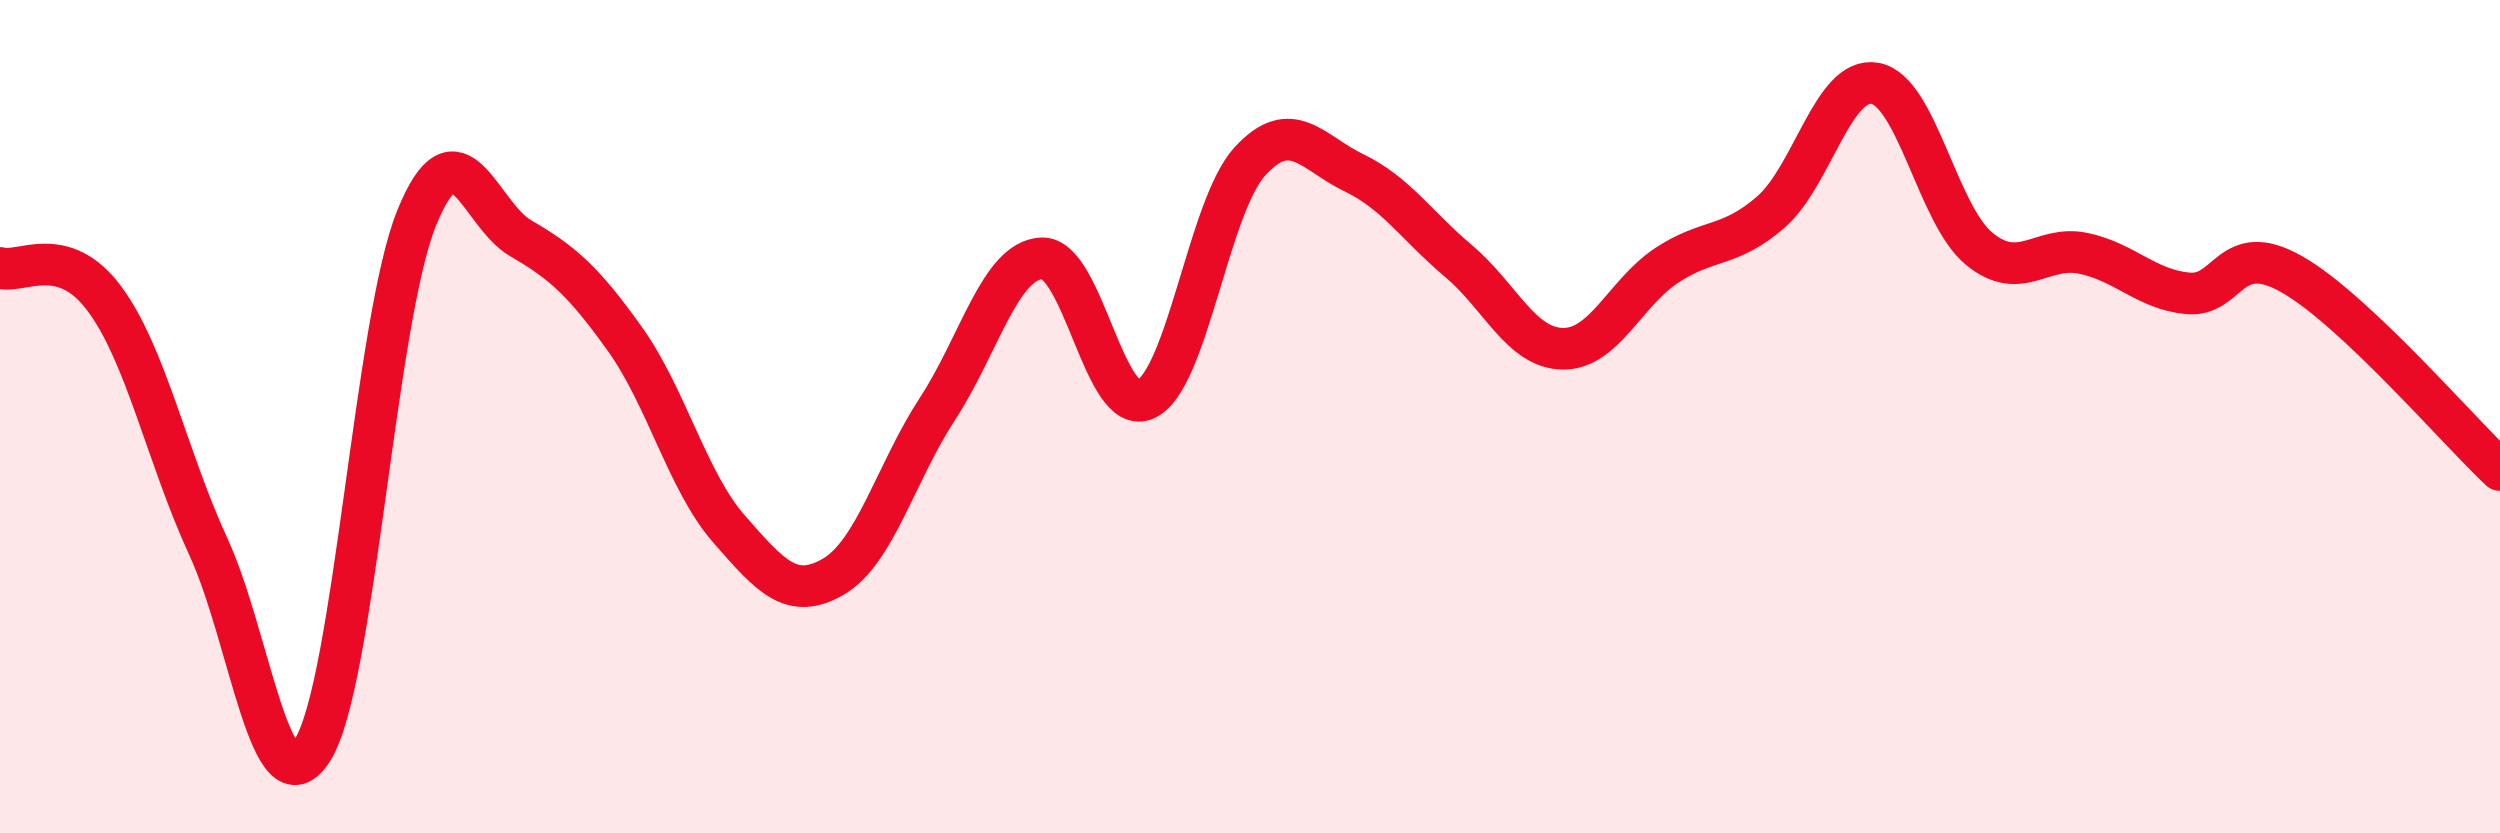 
    <svg width="60" height="20" viewBox="0 0 60 20" xmlns="http://www.w3.org/2000/svg">
      <path
        d="M 0,6.43 C 0.5,6.58 1.5,5.82 2.5,7.16 C 3.5,8.5 4,10.95 5,13.12 C 6,15.29 6.5,19.58 7.5,18 C 8.5,16.42 9,7.69 10,5.23 C 11,2.77 11.5,5.14 12.5,5.72 C 13.5,6.3 14,6.74 15,8.14 C 16,9.54 16.5,11.56 17.5,12.7 C 18.5,13.84 19,14.42 20,13.84 C 21,13.26 21.5,11.34 22.5,9.81 C 23.5,8.28 24,6.25 25,6.2 C 26,6.15 26.5,10.05 27.5,9.58 C 28.5,9.11 29,4.96 30,3.87 C 31,2.78 31.5,3.67 32.5,4.15 C 33.5,4.63 34,5.42 35,6.26 C 36,7.1 36.5,8.35 37.5,8.37 C 38.5,8.39 39,7.03 40,6.37 C 41,5.71 41.5,5.96 42.5,5.09 C 43.5,4.22 44,1.82 45,2 C 46,2.18 46.5,5.15 47.5,5.97 C 48.5,6.79 49,5.87 50,6.08 C 51,6.29 51.5,6.94 52.5,7.04 C 53.5,7.14 53.5,5.73 55,6.58 C 56.5,7.43 59,10.34 60,11.28L60 20L0 20Z"
        fill="#EB0A25"
        opacity="0.1"
        stroke-linecap="round"
        stroke-linejoin="round"
      />
      <path
        d="M 0,6.43 C 0.5,6.58 1.5,5.82 2.5,7.16 C 3.5,8.5 4,10.95 5,13.12 C 6,15.29 6.5,19.58 7.5,18 C 8.5,16.42 9,7.69 10,5.23 C 11,2.77 11.5,5.14 12.5,5.72 C 13.5,6.3 14,6.74 15,8.14 C 16,9.54 16.5,11.56 17.5,12.7 C 18.5,13.84 19,14.42 20,13.84 C 21,13.26 21.5,11.34 22.5,9.81 C 23.5,8.28 24,6.25 25,6.2 C 26,6.15 26.5,10.05 27.5,9.58 C 28.5,9.11 29,4.96 30,3.87 C 31,2.78 31.5,3.67 32.5,4.15 C 33.5,4.63 34,5.42 35,6.26 C 36,7.1 36.5,8.35 37.5,8.37 C 38.5,8.39 39,7.03 40,6.37 C 41,5.71 41.5,5.96 42.5,5.09 C 43.5,4.22 44,1.82 45,2 C 46,2.18 46.5,5.15 47.5,5.97 C 48.5,6.79 49,5.87 50,6.08 C 51,6.29 51.5,6.94 52.5,7.04 C 53.5,7.14 53.5,5.73 55,6.58 C 56.5,7.43 59,10.34 60,11.28"
        stroke="#EB0A25"
        stroke-width="1"
        fill="none"
        stroke-linecap="round"
        stroke-linejoin="round"
      />
    </svg>
  